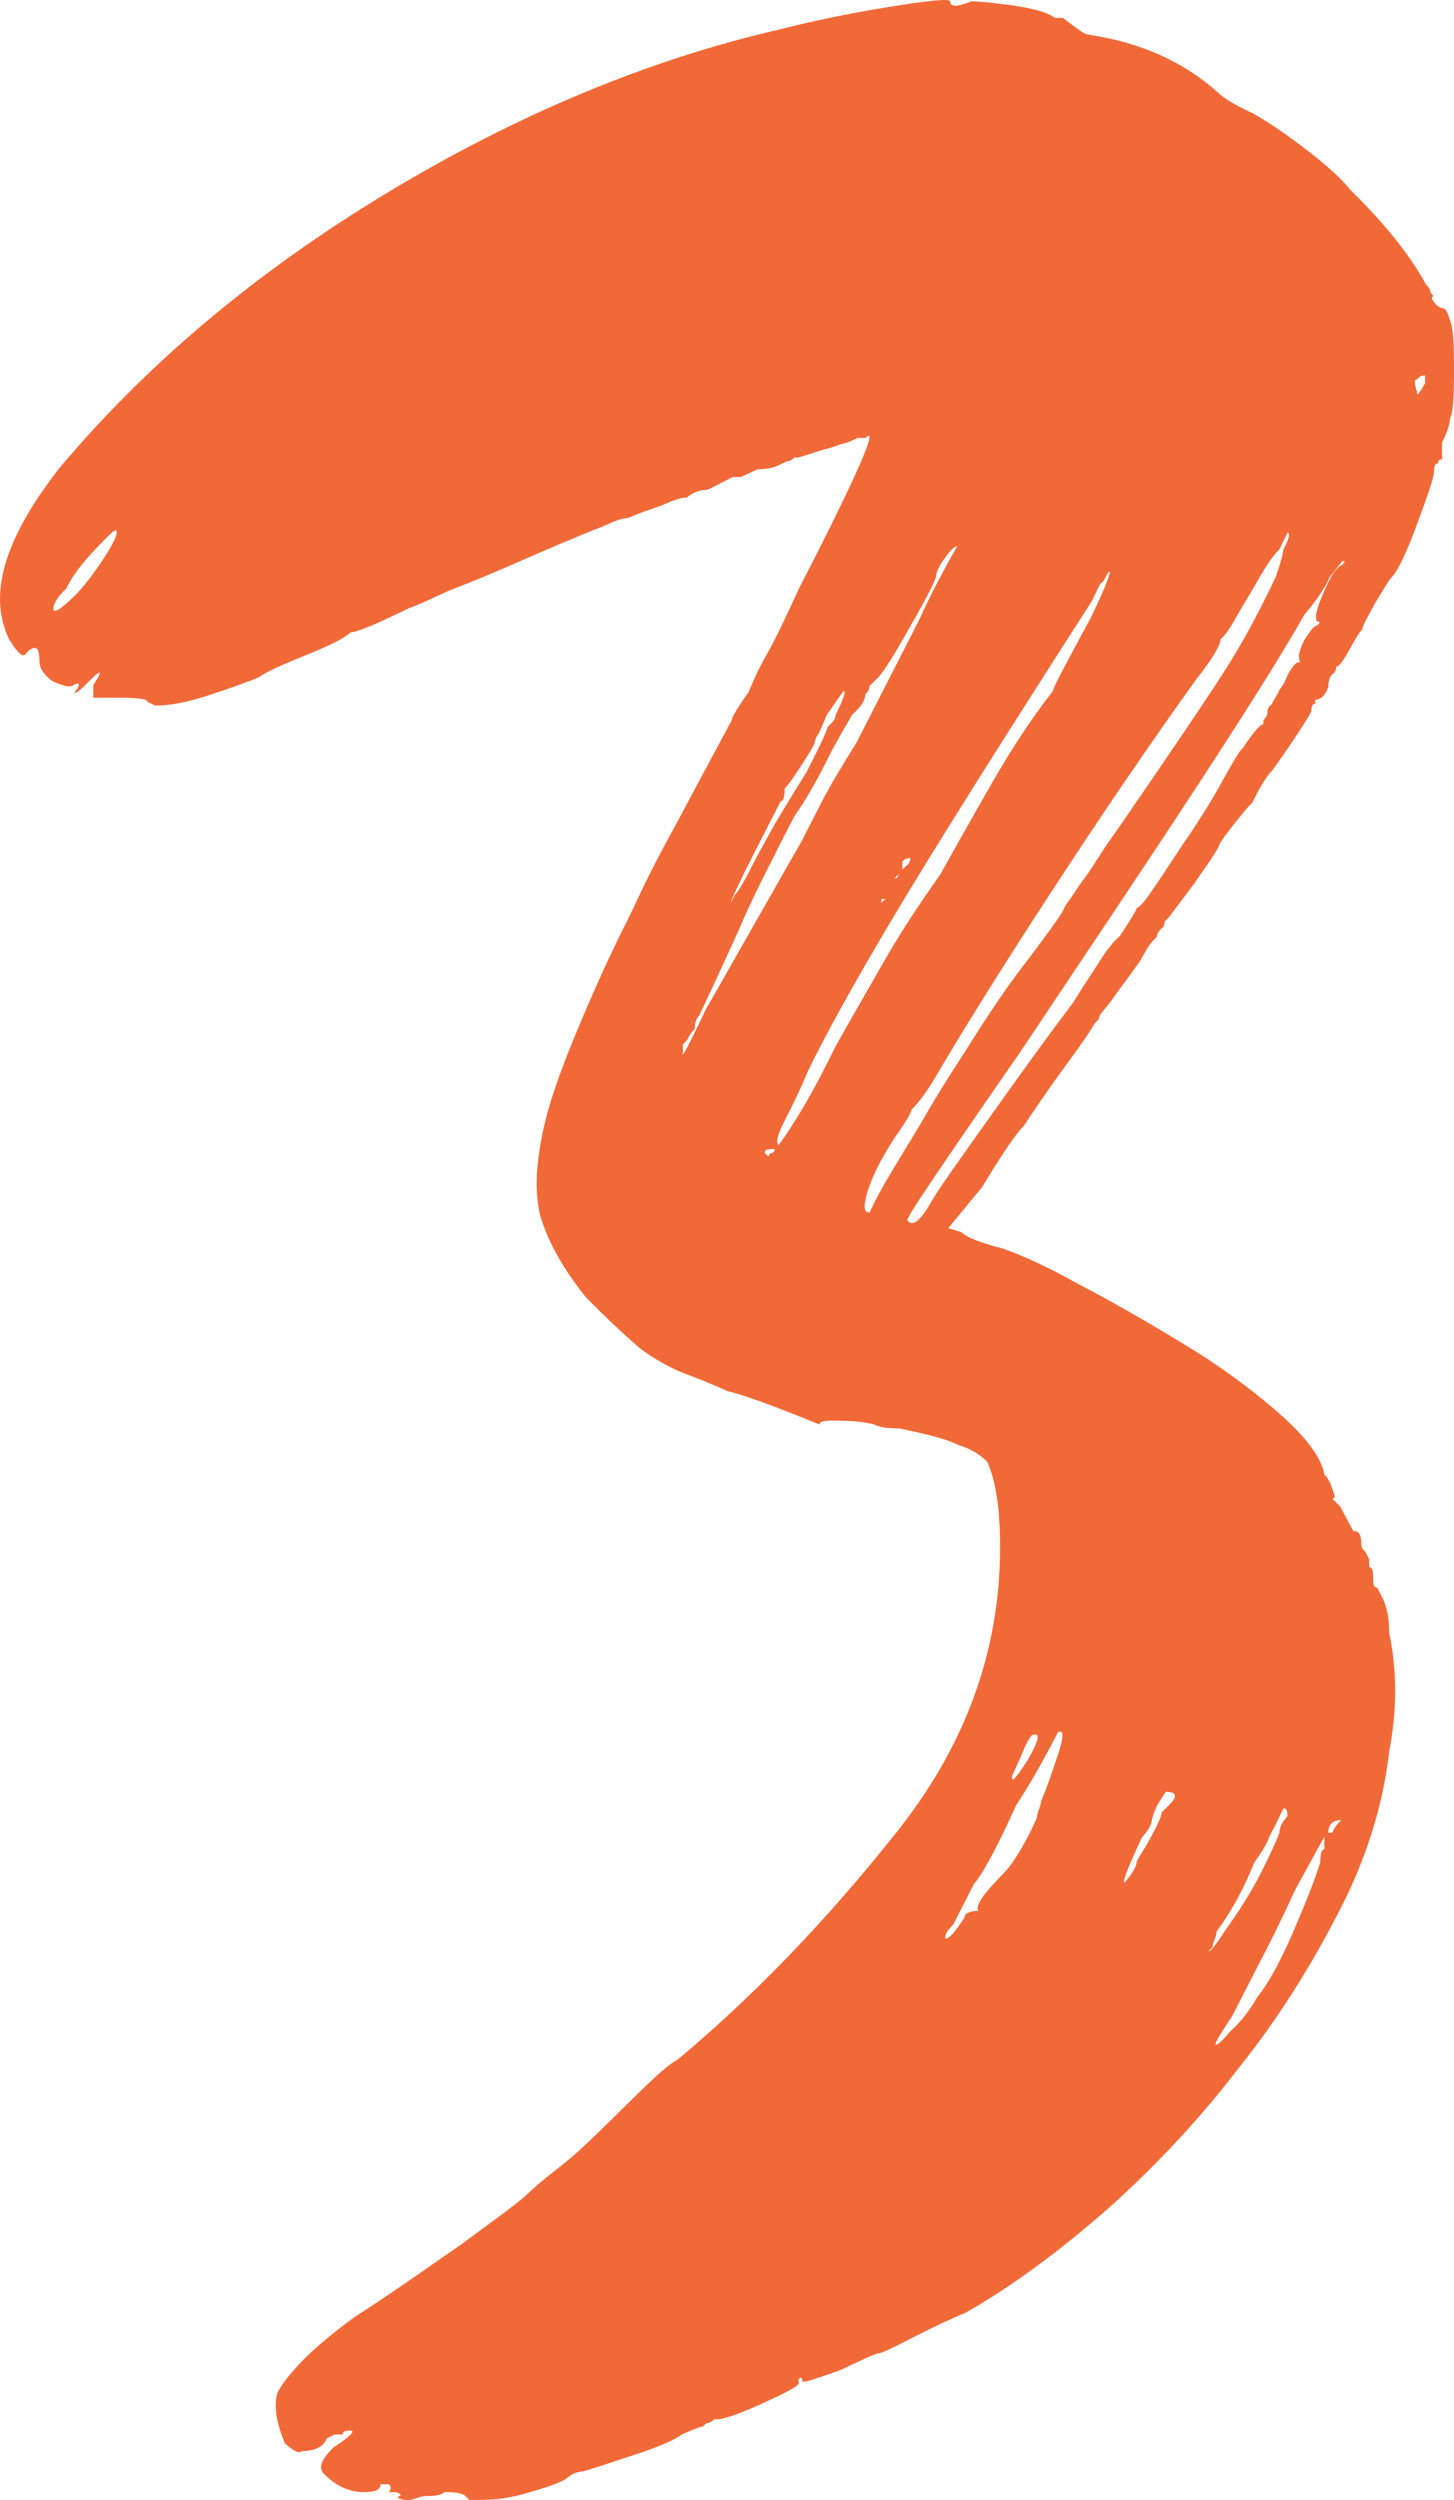 <?xml version="1.0" encoding="UTF-8"?> <svg xmlns="http://www.w3.org/2000/svg" viewBox="0 0 32 55" fill="none"><path d="M8.991 55C8.859 55 8.793 54.978 8.771 54.957C8.749 54.935 8.749 54.914 8.815 54.914C8.815 54.849 8.749 54.828 8.64 54.828H8.552C8.618 54.764 8.618 54.699 8.552 54.656H8.376C8.376 54.785 8.244 54.828 8.003 54.828C7.695 54.828 7.41 54.699 7.169 54.463C6.993 54.334 7.037 54.141 7.344 53.84C7.717 53.603 7.827 53.474 7.717 53.474C7.586 53.474 7.542 53.496 7.542 53.56H7.366L7.19 53.646C7.125 53.818 6.949 53.925 6.642 53.925C6.576 53.99 6.466 53.925 6.268 53.754C6.093 53.324 6.027 52.98 6.093 52.679C6.159 52.507 6.356 52.249 6.686 51.906C7.015 51.583 7.41 51.261 7.827 50.96C8.574 50.487 9.32 49.95 10.133 49.391C10.923 48.811 11.428 48.446 11.604 48.274C11.735 48.145 11.933 47.973 12.24 47.736C12.548 47.5 12.855 47.221 13.162 46.92C13.47 46.619 13.799 46.297 14.128 45.974C14.458 45.652 14.721 45.416 14.919 45.308C16.565 43.933 18.168 42.278 19.705 40.344C21.242 38.431 22.01 36.325 22.01 34.047C22.01 33.209 21.922 32.586 21.725 32.156C21.549 31.985 21.33 31.855 21.088 31.791C20.847 31.662 20.408 31.555 19.793 31.426C19.551 31.426 19.354 31.404 19.244 31.34C19.002 31.275 18.695 31.254 18.322 31.254C18.146 31.254 18.036 31.275 18.036 31.34C16.983 30.91 16.324 30.674 16.017 30.609C15.885 30.544 15.534 30.394 14.919 30.158C14.546 29.986 14.282 29.814 14.084 29.663C13.909 29.513 13.492 29.148 12.899 28.546C12.416 27.944 12.065 27.343 11.889 26.741C11.757 26.204 11.801 25.538 11.977 24.764C12.152 23.99 12.57 22.937 13.162 21.605C13.294 21.304 13.448 20.982 13.623 20.616C13.689 20.487 13.843 20.186 14.084 19.671C14.326 19.155 14.611 18.618 14.919 18.059C15.226 17.479 15.621 16.748 16.104 15.846C16.104 15.781 16.236 15.566 16.478 15.222C16.653 14.793 16.807 14.513 16.895 14.363C16.983 14.212 17.224 13.74 17.575 12.966C18.871 10.452 19.354 9.334 19.046 9.635H18.871C18.739 9.699 18.651 9.742 18.541 9.764C18.454 9.785 18.322 9.85 18.124 9.893L17.575 10.065H17.488C17.422 10.129 17.356 10.151 17.312 10.151L17.136 10.237C17.005 10.301 16.851 10.323 16.675 10.323L16.302 10.495H16.126L15.577 10.774C15.402 10.774 15.248 10.838 15.116 10.946C14.985 10.946 14.809 11.01 14.568 11.118C14.194 11.247 13.953 11.333 13.821 11.397C13.755 11.397 13.645 11.419 13.492 11.483C13.338 11.548 13.206 11.612 13.075 11.655C12.767 11.784 12.284 11.977 11.604 12.278C10.923 12.579 10.352 12.815 9.847 13.009C9.474 13.181 9.21 13.31 9.013 13.374C8.266 13.74 7.849 13.911 7.717 13.911C7.586 14.04 7.278 14.191 6.751 14.406C6.224 14.621 5.873 14.771 5.697 14.9C5.39 15.029 5.017 15.158 4.556 15.308C4.095 15.459 3.722 15.523 3.414 15.523L3.239 15.437C3.239 15.373 3.019 15.351 2.602 15.351H2.053V15.072C2.294 14.707 2.229 14.707 1.877 15.072C1.746 15.201 1.68 15.244 1.658 15.244C1.636 15.244 1.636 15.222 1.702 15.158C1.768 15.029 1.724 15.007 1.614 15.072C1.548 15.136 1.394 15.093 1.153 14.986C0.977 14.857 0.867 14.707 0.867 14.535C0.867 14.234 0.78 14.169 0.582 14.363C0.516 14.492 0.406 14.384 0.209 14.083C-0.274 13.116 0.077 11.87 1.306 10.301C3.217 8.023 5.61 6.003 8.486 4.263C11.362 2.522 14.26 1.318 17.136 0.652C17.817 0.48 18.607 0.308 19.529 0.158C20.451 0.008 20.913 -0.035 20.913 0.029C20.913 0.158 21.066 0.158 21.374 0.029C21.505 0.029 21.791 0.051 22.252 0.115C22.713 0.179 23.042 0.265 23.218 0.394H23.394C23.701 0.631 23.877 0.76 23.942 0.76C25.106 0.932 26.05 1.361 26.797 2.028C26.928 2.157 27.17 2.307 27.543 2.479C27.785 2.608 28.158 2.844 28.641 3.209C29.124 3.575 29.497 3.897 29.738 4.198C30.485 4.929 31.034 5.616 31.385 6.261C31.451 6.326 31.473 6.369 31.473 6.39C31.473 6.412 31.495 6.476 31.561 6.519C31.495 6.519 31.495 6.562 31.561 6.648C31.627 6.734 31.693 6.777 31.736 6.777C31.802 6.777 31.868 6.863 31.912 7.056C31.978 7.185 32 7.529 32 8.131C32 8.732 31.978 9.098 31.912 9.205C31.912 9.334 31.846 9.506 31.736 9.742V10.108C31.671 10.108 31.649 10.129 31.649 10.194C31.583 10.194 31.561 10.258 31.561 10.366C31.561 10.495 31.429 10.881 31.188 11.526C30.946 12.192 30.748 12.579 30.639 12.687C30.573 12.751 30.463 12.944 30.265 13.267C30.09 13.589 29.98 13.783 29.98 13.847C29.914 13.911 29.826 14.062 29.695 14.298C29.563 14.535 29.475 14.664 29.409 14.664C29.409 14.728 29.387 14.793 29.322 14.835C29.256 14.9 29.234 14.986 29.234 15.115C29.168 15.287 29.08 15.394 28.948 15.394V15.48C28.882 15.48 28.86 15.545 28.86 15.652C28.794 15.781 28.641 16.017 28.399 16.383L28.026 16.92C27.895 17.049 27.741 17.285 27.565 17.651C27.499 17.715 27.367 17.866 27.148 18.145C26.928 18.424 26.819 18.575 26.819 18.639L26.643 18.919L26.27 19.456L25.721 20.186L25.633 20.272C25.633 20.337 25.611 20.401 25.545 20.444C25.479 20.509 25.457 20.573 25.457 20.616L25.369 20.702C25.304 20.767 25.216 20.917 25.084 21.154C24.777 21.583 24.579 21.841 24.491 21.97C24.403 22.099 24.316 22.185 24.272 22.25C24.206 22.314 24.184 22.378 24.184 22.421L24.096 22.507C24.03 22.636 23.811 22.959 23.416 23.496C23.02 24.033 22.735 24.463 22.537 24.764C22.362 24.936 22.054 25.387 21.615 26.118L20.869 27.02L21.154 27.106C21.286 27.235 21.593 27.343 22.076 27.471C22.449 27.601 22.998 27.837 23.723 28.245C24.469 28.632 25.216 29.062 26.028 29.556C26.819 30.029 27.521 30.544 28.136 31.082C28.751 31.619 29.08 32.07 29.146 32.436C29.212 32.5 29.277 32.608 29.322 32.758C29.387 32.908 29.387 32.973 29.322 32.973L29.497 33.145L29.782 33.682C29.914 33.682 29.958 33.768 29.958 33.962C29.958 34.026 29.98 34.09 30.046 34.133L30.134 34.305V34.477C30.2 34.477 30.222 34.563 30.222 34.757C30.222 34.886 30.244 34.928 30.309 34.928L30.397 35.1C30.529 35.337 30.573 35.616 30.573 35.917C30.748 36.755 30.748 37.636 30.573 38.539C30.441 39.678 30.09 40.86 29.475 42.041C28.86 43.245 28.136 44.406 27.258 45.502C26.401 46.619 25.457 47.629 24.404 48.575C23.35 49.498 22.318 50.272 21.264 50.874C20.956 51.003 20.583 51.175 20.122 51.411C19.661 51.648 19.398 51.776 19.332 51.776C19.266 51.776 19.002 51.906 18.497 52.142C18.322 52.206 18.146 52.271 17.992 52.314C17.839 52.378 17.729 52.4 17.663 52.4C17.663 52.335 17.641 52.314 17.619 52.314C17.597 52.314 17.575 52.335 17.575 52.4C17.641 52.464 17.356 52.614 16.741 52.894C16.126 53.173 15.797 53.259 15.731 53.216C15.665 53.281 15.621 53.302 15.599 53.302C15.577 53.302 15.512 53.324 15.468 53.388C15.402 53.388 15.248 53.453 15.007 53.56C14.831 53.689 14.48 53.84 13.953 54.011C13.426 54.184 13.053 54.312 12.811 54.377C12.679 54.377 12.57 54.441 12.438 54.549C12.196 54.678 11.889 54.764 11.516 54.871C11.142 54.978 10.813 55 10.506 55H10.33L10.242 54.914C10.176 54.849 10.023 54.828 9.781 54.828C9.715 54.892 9.606 54.914 9.408 54.914C9.21 54.914 9.123 55 8.991 55ZM1.636 13.116C1.811 12.944 2.031 12.665 2.273 12.3C2.514 11.934 2.602 11.72 2.558 11.677C2.558 11.612 2.404 11.762 2.097 12.085C1.789 12.407 1.57 12.708 1.46 12.944C1.285 13.116 1.175 13.267 1.175 13.396C1.175 13.503 1.328 13.417 1.636 13.116ZM15.534 22.207C15.709 21.906 16.06 21.282 16.587 20.358C17.114 19.434 17.466 18.811 17.641 18.51C17.707 18.381 17.839 18.123 18.058 17.694C18.278 17.264 18.541 16.834 18.849 16.34L20.232 13.632C20.473 13.095 20.759 12.558 21.066 12.02C21 12.02 20.913 12.106 20.781 12.3C20.649 12.472 20.605 12.601 20.605 12.665C20.605 12.729 20.43 13.095 20.056 13.74C19.683 14.406 19.442 14.793 19.31 14.921L19.134 15.093C19.134 15.158 19.112 15.222 19.046 15.265C19.046 15.394 18.959 15.545 18.761 15.717C18.585 16.017 18.366 16.383 18.168 16.791C17.949 17.221 17.729 17.608 17.488 17.952C17.356 18.188 17.18 18.553 16.939 19.026C16.697 19.499 16.456 19.993 16.258 20.466C16.038 20.939 15.753 21.583 15.38 22.357C15.314 22.421 15.292 22.507 15.292 22.636C15.226 22.701 15.182 22.765 15.16 22.808C15.138 22.873 15.072 22.937 15.029 22.98V23.152C14.985 23.324 15.16 23.002 15.534 22.207ZM16.456 19.241C16.631 18.876 16.807 18.575 16.961 18.295C17.114 18.016 17.378 17.586 17.751 16.985C18.058 16.383 18.212 16.06 18.212 15.996L18.3 15.91C18.366 15.846 18.388 15.781 18.388 15.738C18.563 15.373 18.629 15.201 18.563 15.201L18.19 15.738C18.124 15.91 18.058 16.06 18.014 16.146C17.949 16.232 17.927 16.318 17.927 16.361C17.861 16.49 17.751 16.662 17.597 16.899C17.444 17.135 17.334 17.285 17.268 17.35C17.268 17.522 17.246 17.629 17.18 17.629L16.631 18.704C16.258 19.434 16.082 19.821 16.082 19.864L16.17 19.692C16.236 19.628 16.324 19.477 16.456 19.241ZM17.005 25.366C17.07 25.301 17.07 25.279 17.005 25.279C16.873 25.279 16.829 25.301 16.829 25.366L16.917 25.451C16.917 25.409 16.939 25.366 17.005 25.366ZM18.388 23.023C18.761 22.357 19.112 21.755 19.442 21.175C19.771 20.595 20.188 19.95 20.693 19.241C21.066 18.575 21.439 17.909 21.835 17.221C22.23 16.533 22.669 15.846 23.174 15.201C23.174 15.136 23.459 14.599 24.008 13.589C24.382 12.815 24.491 12.472 24.382 12.601L24.294 12.772L24.206 12.858L24.03 13.224C21.944 16.469 20.473 18.811 19.617 20.251C18.761 21.691 18.146 22.808 17.773 23.582C17.597 24.012 17.422 24.356 17.268 24.656C17.114 24.957 17.07 25.129 17.136 25.194C17.531 24.656 17.949 23.926 18.388 23.023ZM19.485 26.01C19.661 25.709 19.925 25.279 20.276 24.699C20.605 24.119 20.935 23.603 21.242 23.131C21.725 22.357 22.186 21.669 22.625 21.111C23.064 20.53 23.306 20.186 23.372 20.079L23.459 19.907C23.591 19.735 23.701 19.542 23.833 19.37C23.964 19.198 24.096 18.983 24.25 18.747C24.403 18.51 24.579 18.274 24.755 18.016C25.787 16.512 26.533 15.416 26.972 14.728C27.411 14.04 27.763 13.353 28.07 12.708C28.202 12.343 28.246 12.128 28.246 12.085C28.378 11.848 28.399 11.719 28.334 11.719L28.158 12.085C28.026 12.214 27.894 12.407 27.741 12.665C27.587 12.944 27.411 13.224 27.236 13.525C27.104 13.761 26.994 13.954 26.863 14.062C26.863 14.191 26.687 14.492 26.314 14.964C25.326 16.34 24.36 17.758 23.416 19.198C22.471 20.638 21.549 22.078 20.693 23.517C20.451 23.947 20.232 24.248 20.056 24.42C20.056 24.484 19.925 24.699 19.683 25.043C19.376 25.516 19.178 25.924 19.09 26.225C19.002 26.526 19.002 26.677 19.134 26.677L19.222 26.505C19.266 26.397 19.354 26.247 19.485 26.01ZM19.485 19.778H19.398V19.864L19.485 19.778ZM19.771 19.241L19.683 19.327C19.727 19.327 19.771 19.305 19.771 19.241ZM20.034 18.876C19.968 18.876 19.903 18.897 19.859 18.962V19.133L19.947 19.047C20.012 19.005 20.034 18.94 20.034 18.876ZM20.495 26.44C20.671 26.139 21.132 25.494 21.835 24.506C22.537 23.517 23.13 22.701 23.635 22.035C23.811 21.734 24.008 21.454 24.184 21.175C24.36 20.896 24.513 20.702 24.645 20.595C24.886 20.229 25.018 20.015 25.018 19.972C25.084 19.972 25.216 19.8 25.436 19.477C25.655 19.155 25.896 18.768 26.182 18.36C26.467 17.93 26.709 17.543 26.928 17.135C27.148 16.748 27.279 16.512 27.346 16.469C27.587 16.103 27.741 15.931 27.806 15.931V15.846C27.872 15.781 27.894 15.717 27.894 15.674C27.894 15.609 27.916 15.545 27.982 15.502C28.048 15.373 28.114 15.287 28.158 15.179C28.224 15.093 28.29 14.986 28.334 14.857C28.465 14.621 28.553 14.535 28.619 14.578C28.553 14.449 28.597 14.298 28.707 14.083C28.838 13.868 28.926 13.761 28.992 13.761C29.058 13.697 29.058 13.675 28.992 13.675C28.926 13.611 28.97 13.396 29.124 13.052C29.277 12.687 29.409 12.472 29.541 12.429C29.607 12.364 29.607 12.343 29.541 12.343L29.256 12.708C29.19 12.88 29.014 13.159 28.707 13.525C28.158 14.492 27.323 15.803 26.226 17.479C25.128 19.155 23.855 21.046 22.449 23.152C21.286 24.828 20.583 25.86 20.342 26.225C20.1 26.59 19.968 26.805 19.968 26.848C20.078 26.999 20.254 26.87 20.495 26.44ZM21.242 42.127C21.308 42.063 21.396 42.041 21.527 42.041C21.461 41.913 21.659 41.655 22.076 41.225C22.208 41.096 22.34 40.903 22.493 40.645C22.647 40.365 22.757 40.151 22.823 39.978C22.823 39.914 22.845 39.85 22.867 39.807C22.889 39.742 22.911 39.678 22.911 39.635C23.042 39.334 23.152 38.99 23.284 38.603C23.415 38.217 23.415 38.044 23.284 38.109C22.976 38.711 22.669 39.248 22.362 39.721C21.923 40.688 21.615 41.246 21.44 41.44L20.978 42.343C20.847 42.471 20.803 42.557 20.803 42.622C20.803 42.686 20.869 42.643 20.978 42.536C21.154 42.3 21.242 42.192 21.242 42.127ZM22.625 38.711C22.867 38.281 22.91 38.109 22.713 38.173C22.647 38.238 22.581 38.367 22.493 38.582C22.405 38.797 22.318 38.968 22.274 39.076C22.252 39.248 22.362 39.119 22.625 38.711ZM25.018 40.946C25.392 40.344 25.567 39.978 25.567 39.871L25.743 39.699C25.919 39.527 25.896 39.42 25.655 39.42L25.479 39.699C25.413 39.828 25.369 39.936 25.348 40.065C25.326 40.194 25.238 40.301 25.128 40.43C24.821 41.096 24.689 41.419 24.755 41.419C24.908 41.225 25.018 41.075 25.018 40.946ZM26.95 42.493C27.258 42.063 27.521 41.655 27.741 41.225C27.96 40.795 28.092 40.494 28.158 40.322C28.158 40.194 28.224 40.086 28.334 39.957C28.334 39.828 28.311 39.785 28.246 39.785L28.07 40.151C28.004 40.279 27.938 40.387 27.894 40.516C27.828 40.645 27.741 40.795 27.609 40.967C27.367 41.569 27.082 42.085 26.774 42.493C26.774 42.557 26.753 42.622 26.731 42.665C26.709 42.729 26.687 42.794 26.687 42.837L26.599 42.923C26.643 42.944 26.753 42.794 26.95 42.493ZM27.675 43.933C27.916 43.632 28.18 43.159 28.465 42.493C28.751 41.827 28.948 41.333 29.058 40.967C29.058 40.795 29.08 40.688 29.146 40.688V40.408L28.509 41.569C28.202 42.235 27.938 42.772 27.719 43.181C27.499 43.611 27.302 43.997 27.126 44.341C26.884 44.706 26.753 44.921 26.753 44.964C26.753 45.029 26.863 44.943 27.082 44.685C27.302 44.492 27.499 44.233 27.675 43.933ZM29.519 40.043C29.343 40.043 29.234 40.129 29.234 40.322H29.322C29.343 40.258 29.387 40.172 29.519 40.043ZM31.363 8.432V8.26C31.297 8.26 31.232 8.281 31.188 8.346C31.122 8.346 31.122 8.432 31.188 8.625C31.166 8.732 31.232 8.668 31.363 8.432Z" fill="#F26938"></path></svg> 